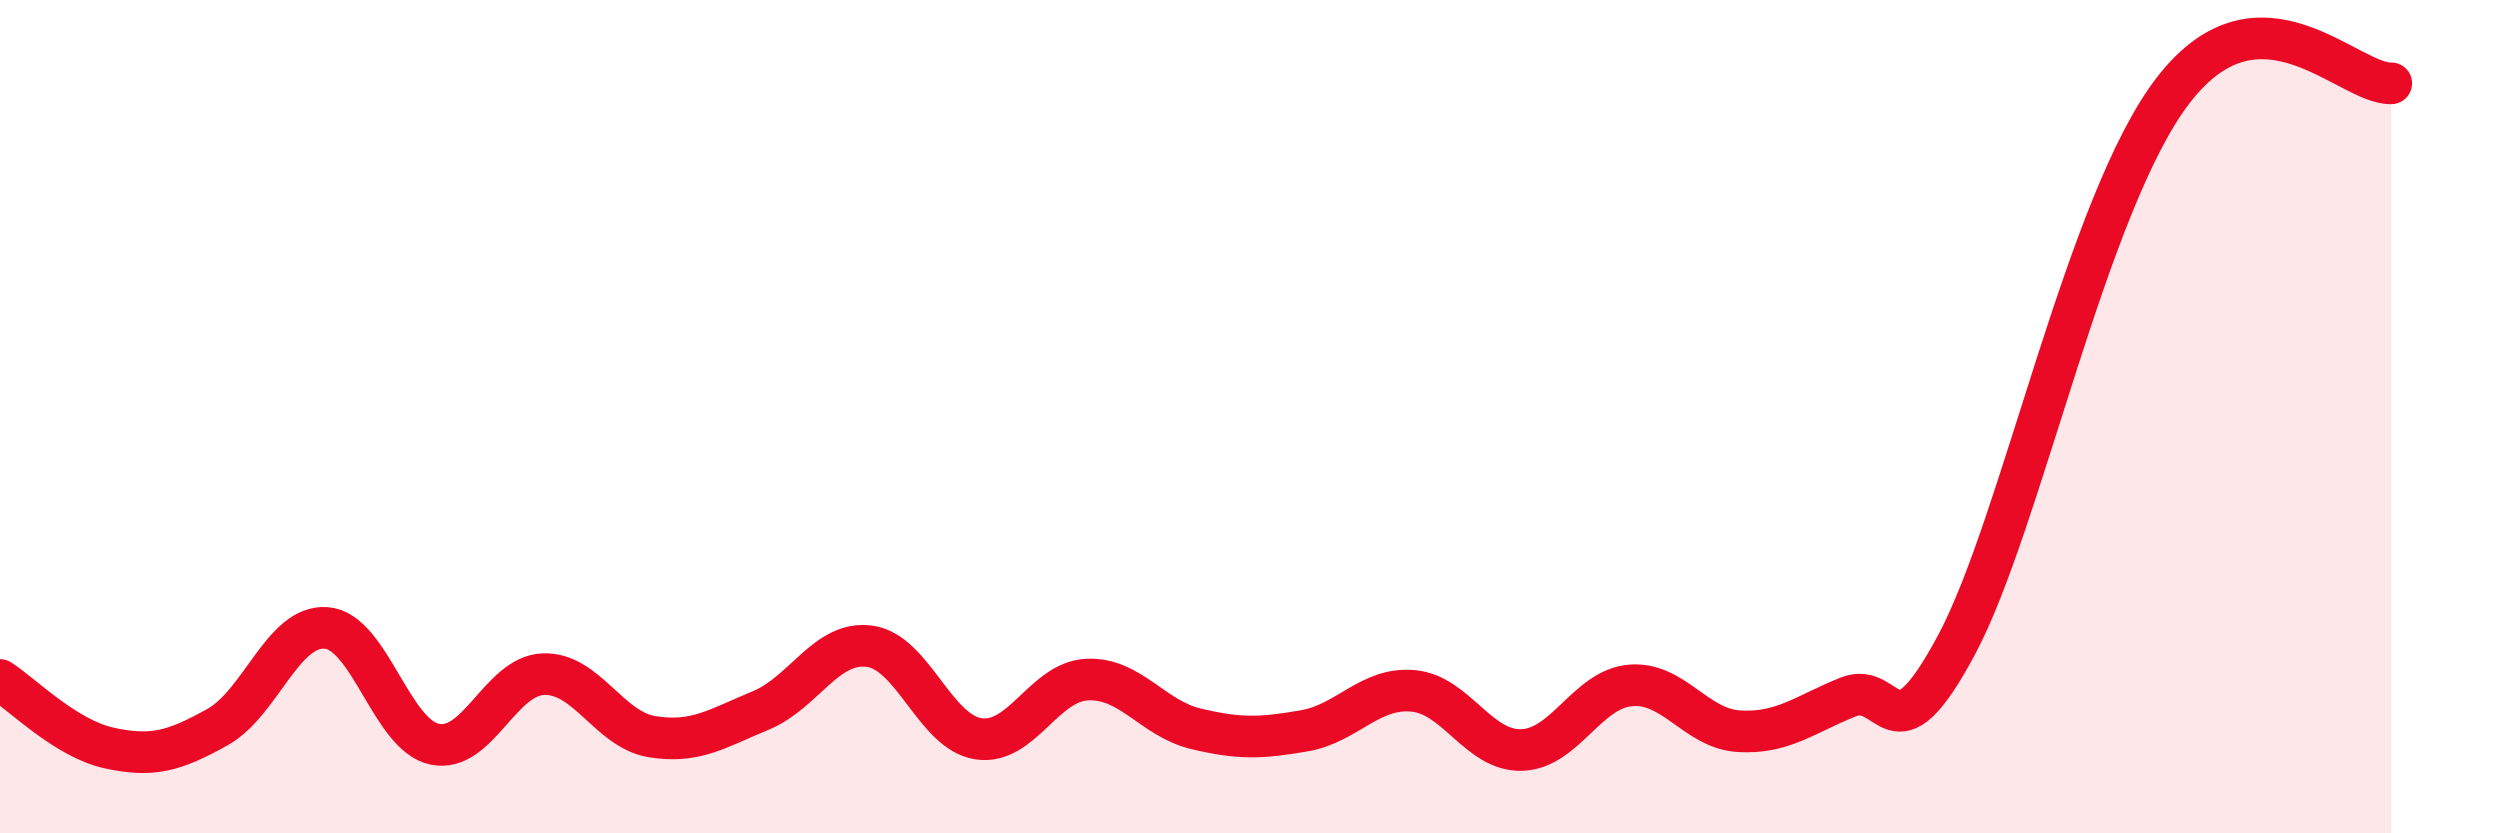 
    <svg width="60" height="20" viewBox="0 0 60 20" xmlns="http://www.w3.org/2000/svg">
      <path
        d="M 0,16.32 C 0.52,16.65 1.57,17.72 2.61,17.95 C 3.65,18.18 4.18,18.03 5.22,17.45 C 6.26,16.87 6.79,14.99 7.83,15.07 C 8.87,15.15 9.39,17.64 10.43,17.86 C 11.47,18.08 12,16.22 13.04,16.18 C 14.08,16.14 14.61,17.51 15.65,17.68 C 16.69,17.85 17.22,17.48 18.26,17.05 C 19.3,16.62 19.83,15.37 20.87,15.51 C 21.91,15.65 22.44,17.57 23.48,17.73 C 24.52,17.89 25.05,16.36 26.09,16.31 C 27.13,16.26 27.66,17.24 28.7,17.49 C 29.74,17.74 30.26,17.72 31.3,17.54 C 32.34,17.36 32.87,16.49 33.91,16.58 C 34.95,16.67 35.48,18.03 36.52,18 C 37.56,17.97 38.09,16.54 39.13,16.45 C 40.17,16.36 40.7,17.49 41.74,17.55 C 42.78,17.61 43.31,17.15 44.35,16.73 C 45.39,16.31 45.4,18.39 46.96,15.47 C 48.52,12.55 50.08,4.84 52.17,2.15 C 54.26,-0.54 56.35,2.03 57.39,2L57.39 20L0 20Z"
        fill="#EB0A25"
        opacity="0.1"
        stroke-linecap="round"
        stroke-linejoin="round"
      />
      <path
        d="M 0,16.32 C 0.52,16.65 1.57,17.72 2.61,17.95 C 3.65,18.18 4.18,18.03 5.22,17.45 C 6.26,16.87 6.79,14.99 7.83,15.07 C 8.87,15.15 9.39,17.64 10.43,17.86 C 11.47,18.08 12,16.22 13.04,16.18 C 14.08,16.14 14.61,17.51 15.65,17.68 C 16.69,17.85 17.22,17.48 18.26,17.05 C 19.3,16.62 19.83,15.37 20.87,15.51 C 21.91,15.65 22.44,17.57 23.48,17.73 C 24.52,17.89 25.05,16.36 26.09,16.31 C 27.13,16.26 27.66,17.24 28.7,17.49 C 29.74,17.74 30.26,17.72 31.3,17.54 C 32.34,17.36 32.87,16.49 33.91,16.58 C 34.95,16.67 35.48,18.03 36.52,18 C 37.56,17.97 38.09,16.54 39.13,16.45 C 40.17,16.36 40.7,17.49 41.74,17.55 C 42.78,17.61 43.31,17.15 44.35,16.73 C 45.39,16.31 45.4,18.39 46.96,15.47 C 48.52,12.55 50.08,4.84 52.17,2.15 C 54.26,-0.54 56.35,2.03 57.39,2"
        stroke="#EB0A25"
        stroke-width="1"
        fill="none"
        stroke-linecap="round"
        stroke-linejoin="round"
      />
    </svg>
  